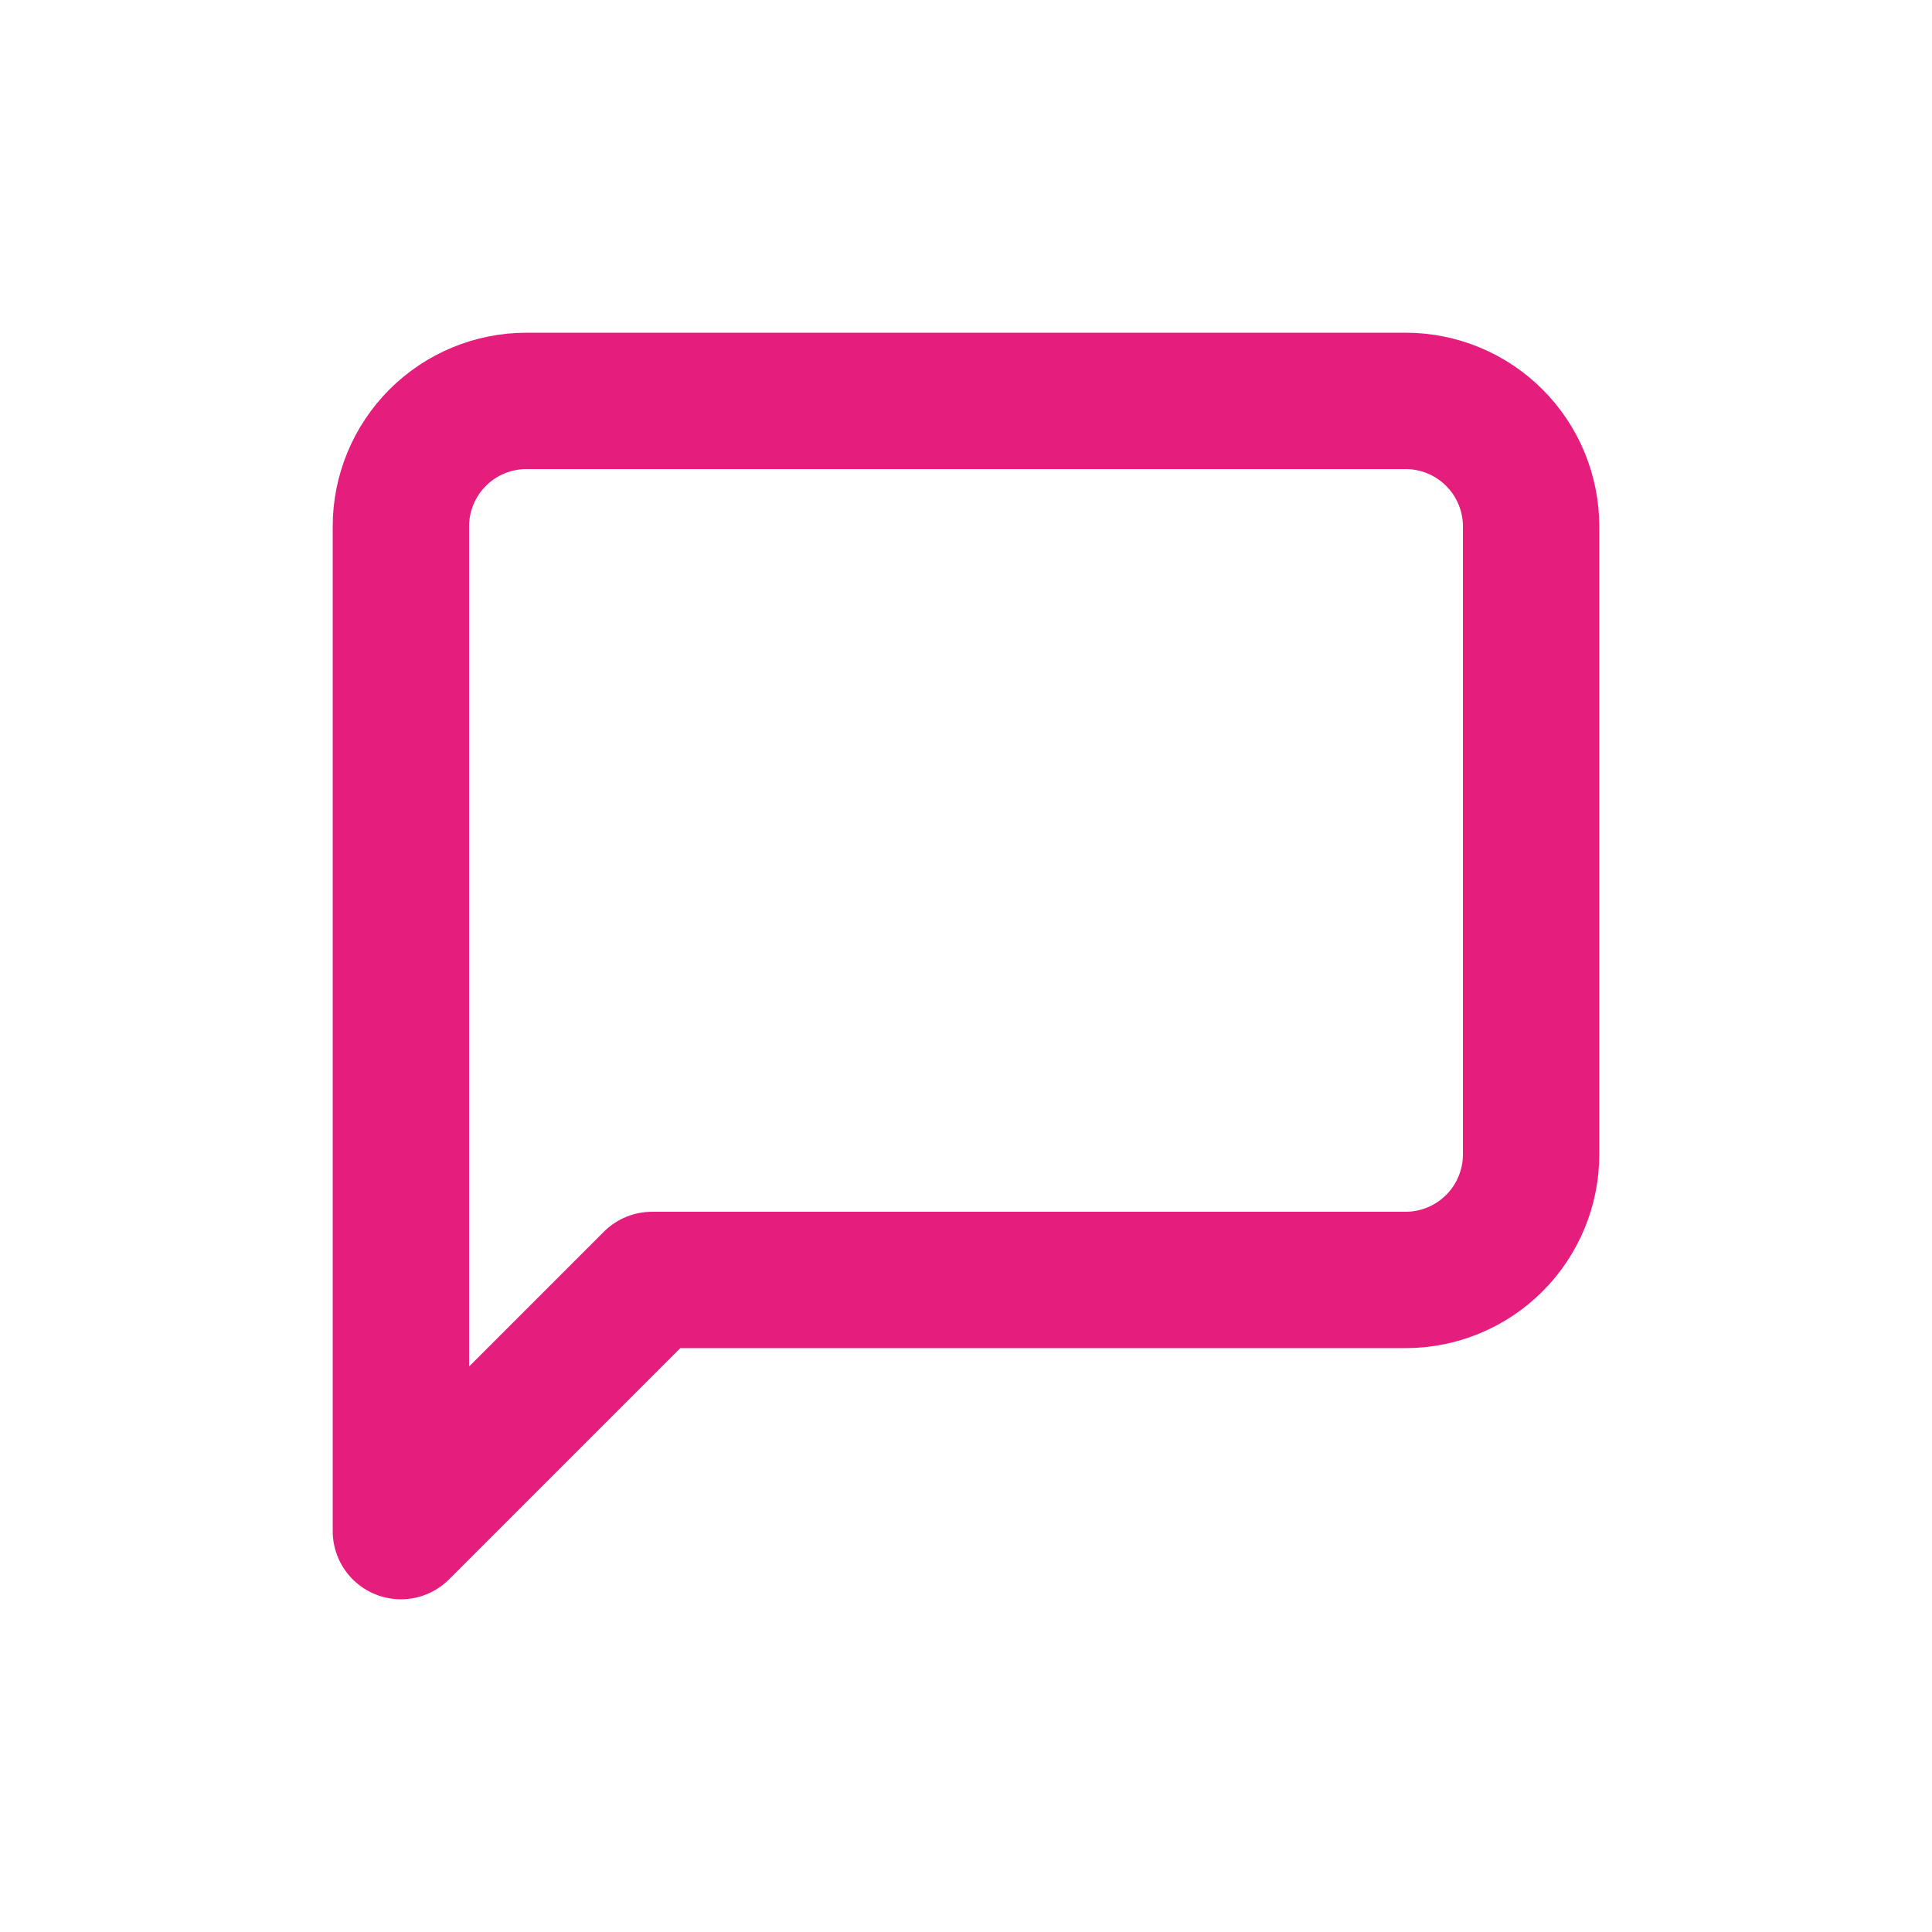 <svg width="50" height="50" viewBox="0 0 50 50" fill="none" xmlns="http://www.w3.org/2000/svg">
<path d="M39.625 29.875C39.625 30.737 39.283 31.564 38.673 32.173C38.064 32.783 37.237 33.125 36.375 33.125H16.875L10.375 39.625V13.625C10.375 12.763 10.717 11.936 11.327 11.327C11.936 10.717 12.763 10.375 13.625 10.375H36.375C37.237 10.375 38.064 10.717 38.673 11.327C39.283 11.936 39.625 12.763 39.625 13.625V29.875Z" stroke="#E51E7D" stroke-width="3.529" stroke-linecap="round" stroke-linejoin="round"/>
</svg>
